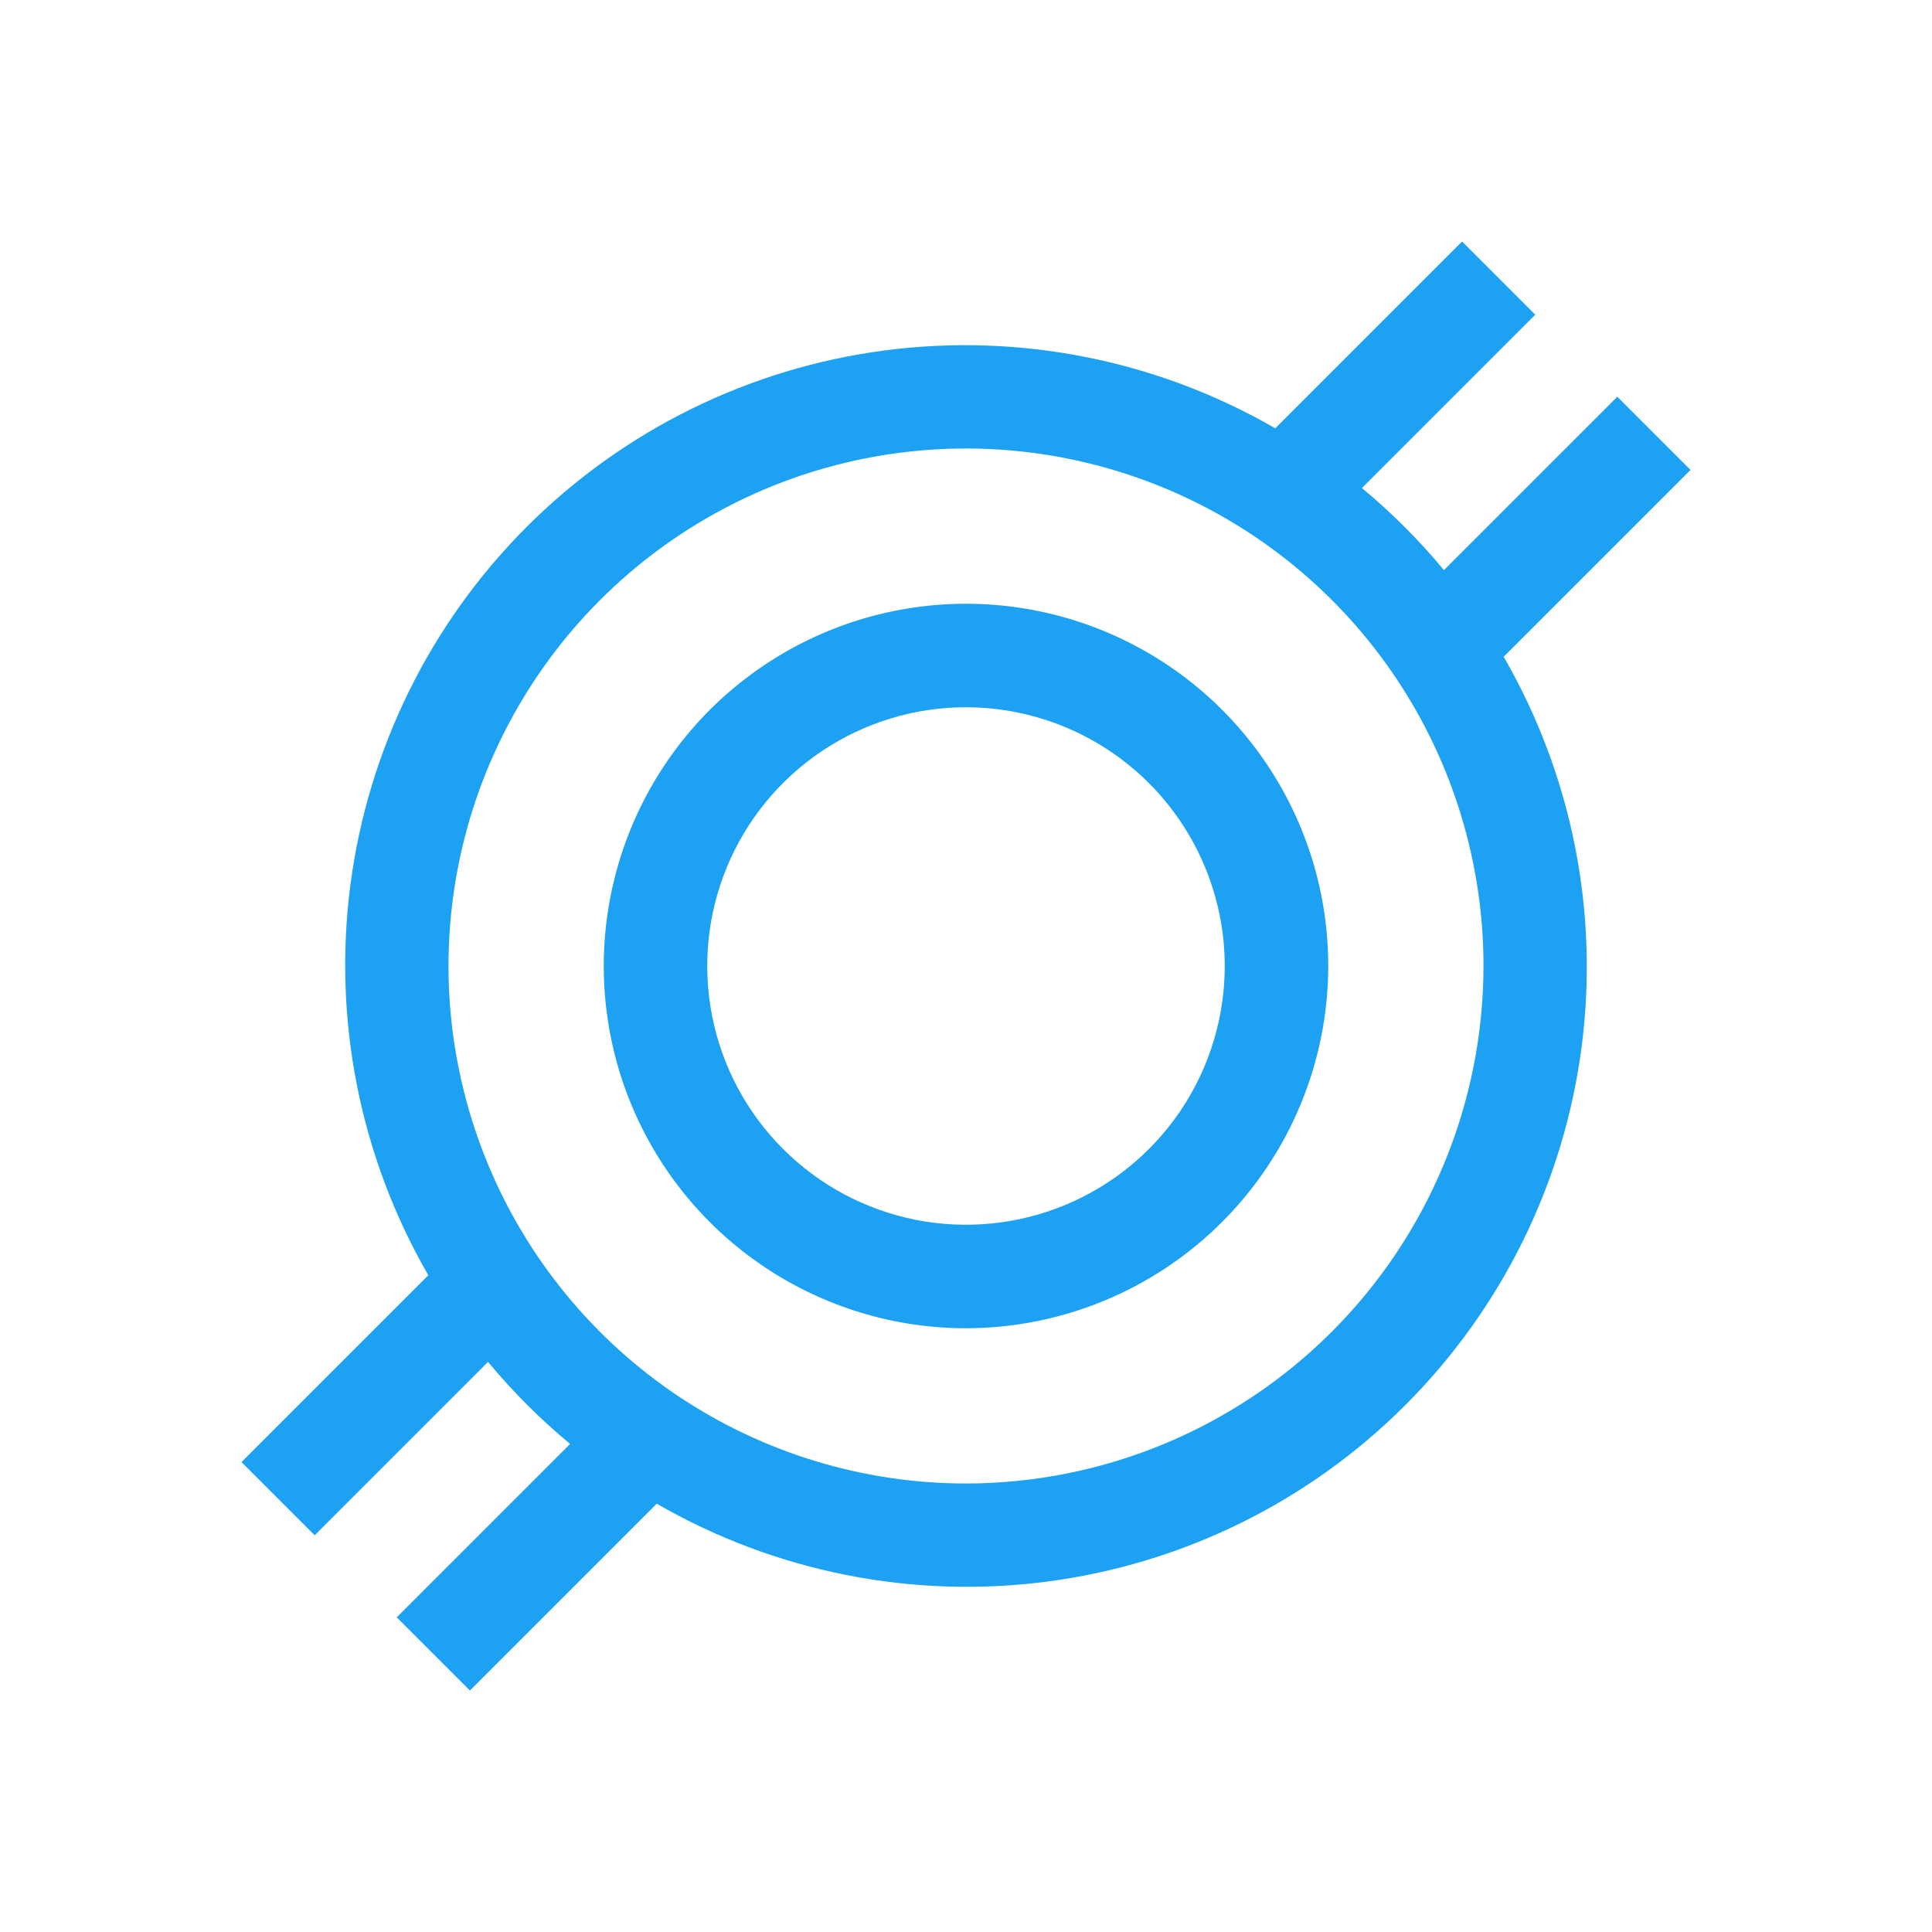 <svg xmlns="http://www.w3.org/2000/svg" width="56" height="56" viewBox="0 0 56 56" fill="none"><path d="M28 38.5C25.923 38.5 23.893 37.884 22.166 36.73C20.44 35.577 19.094 33.937 18.299 32.018C17.505 30.1 17.297 27.988 17.702 25.952C18.107 23.915 19.107 22.044 20.575 20.575C22.044 19.107 23.915 18.107 25.952 17.702C27.988 17.297 30.1 17.505 32.018 18.299C33.937 19.094 35.577 20.44 36.73 22.166C37.884 23.893 38.5 25.923 38.5 28C38.497 30.784 37.39 33.453 35.421 35.421C33.453 37.39 30.784 38.497 28 38.5ZM28 20.5C26.517 20.5 25.067 20.94 23.833 21.764C22.6 22.588 21.639 23.759 21.071 25.13C20.503 26.5 20.355 28.008 20.644 29.463C20.933 30.918 21.648 32.254 22.697 33.303C23.746 34.352 25.082 35.066 26.537 35.356C27.992 35.645 29.5 35.497 30.87 34.929C32.241 34.361 33.412 33.4 34.236 32.167C35.06 30.933 35.5 29.483 35.5 28C35.498 26.012 34.707 24.105 33.301 22.699C31.895 21.293 29.988 20.502 28 20.5Z" fill="#1DA1F2"></path><path d="M49 13.621L46.879 11.5L41.854 16.525C41.136 15.66 40.34 14.864 39.475 14.146L44.5 9.121L42.379 7L36.964 12.415C33.538 10.436 29.555 9.643 25.632 10.159C21.709 10.675 18.066 12.471 15.269 15.269C12.471 18.066 10.675 21.709 10.159 25.632C9.643 29.555 10.436 33.538 12.415 36.964L7 42.379L9.121 44.5L14.146 39.475C14.864 40.34 15.66 41.136 16.525 41.854L11.5 46.879L13.621 49L19.036 43.585C22.462 45.564 26.445 46.357 30.368 45.841C34.291 45.325 37.934 43.529 40.731 40.731C43.529 37.934 45.325 34.291 45.841 30.368C46.357 26.445 45.564 22.462 43.585 19.036L49 13.621ZM28 43C25.033 43 22.133 42.12 19.666 40.472C17.2 38.824 15.277 36.481 14.142 33.74C13.007 30.999 12.709 27.983 13.288 25.074C13.867 22.164 15.296 19.491 17.393 17.393C19.491 15.296 22.164 13.867 25.074 13.288C27.983 12.709 30.999 13.007 33.74 14.142C36.481 15.277 38.824 17.2 40.472 19.666C42.12 22.133 43 25.033 43 28C42.996 31.977 41.414 35.79 38.602 38.602C35.79 41.414 31.977 42.996 28 43Z" fill="#1DA1F2"></path></svg>